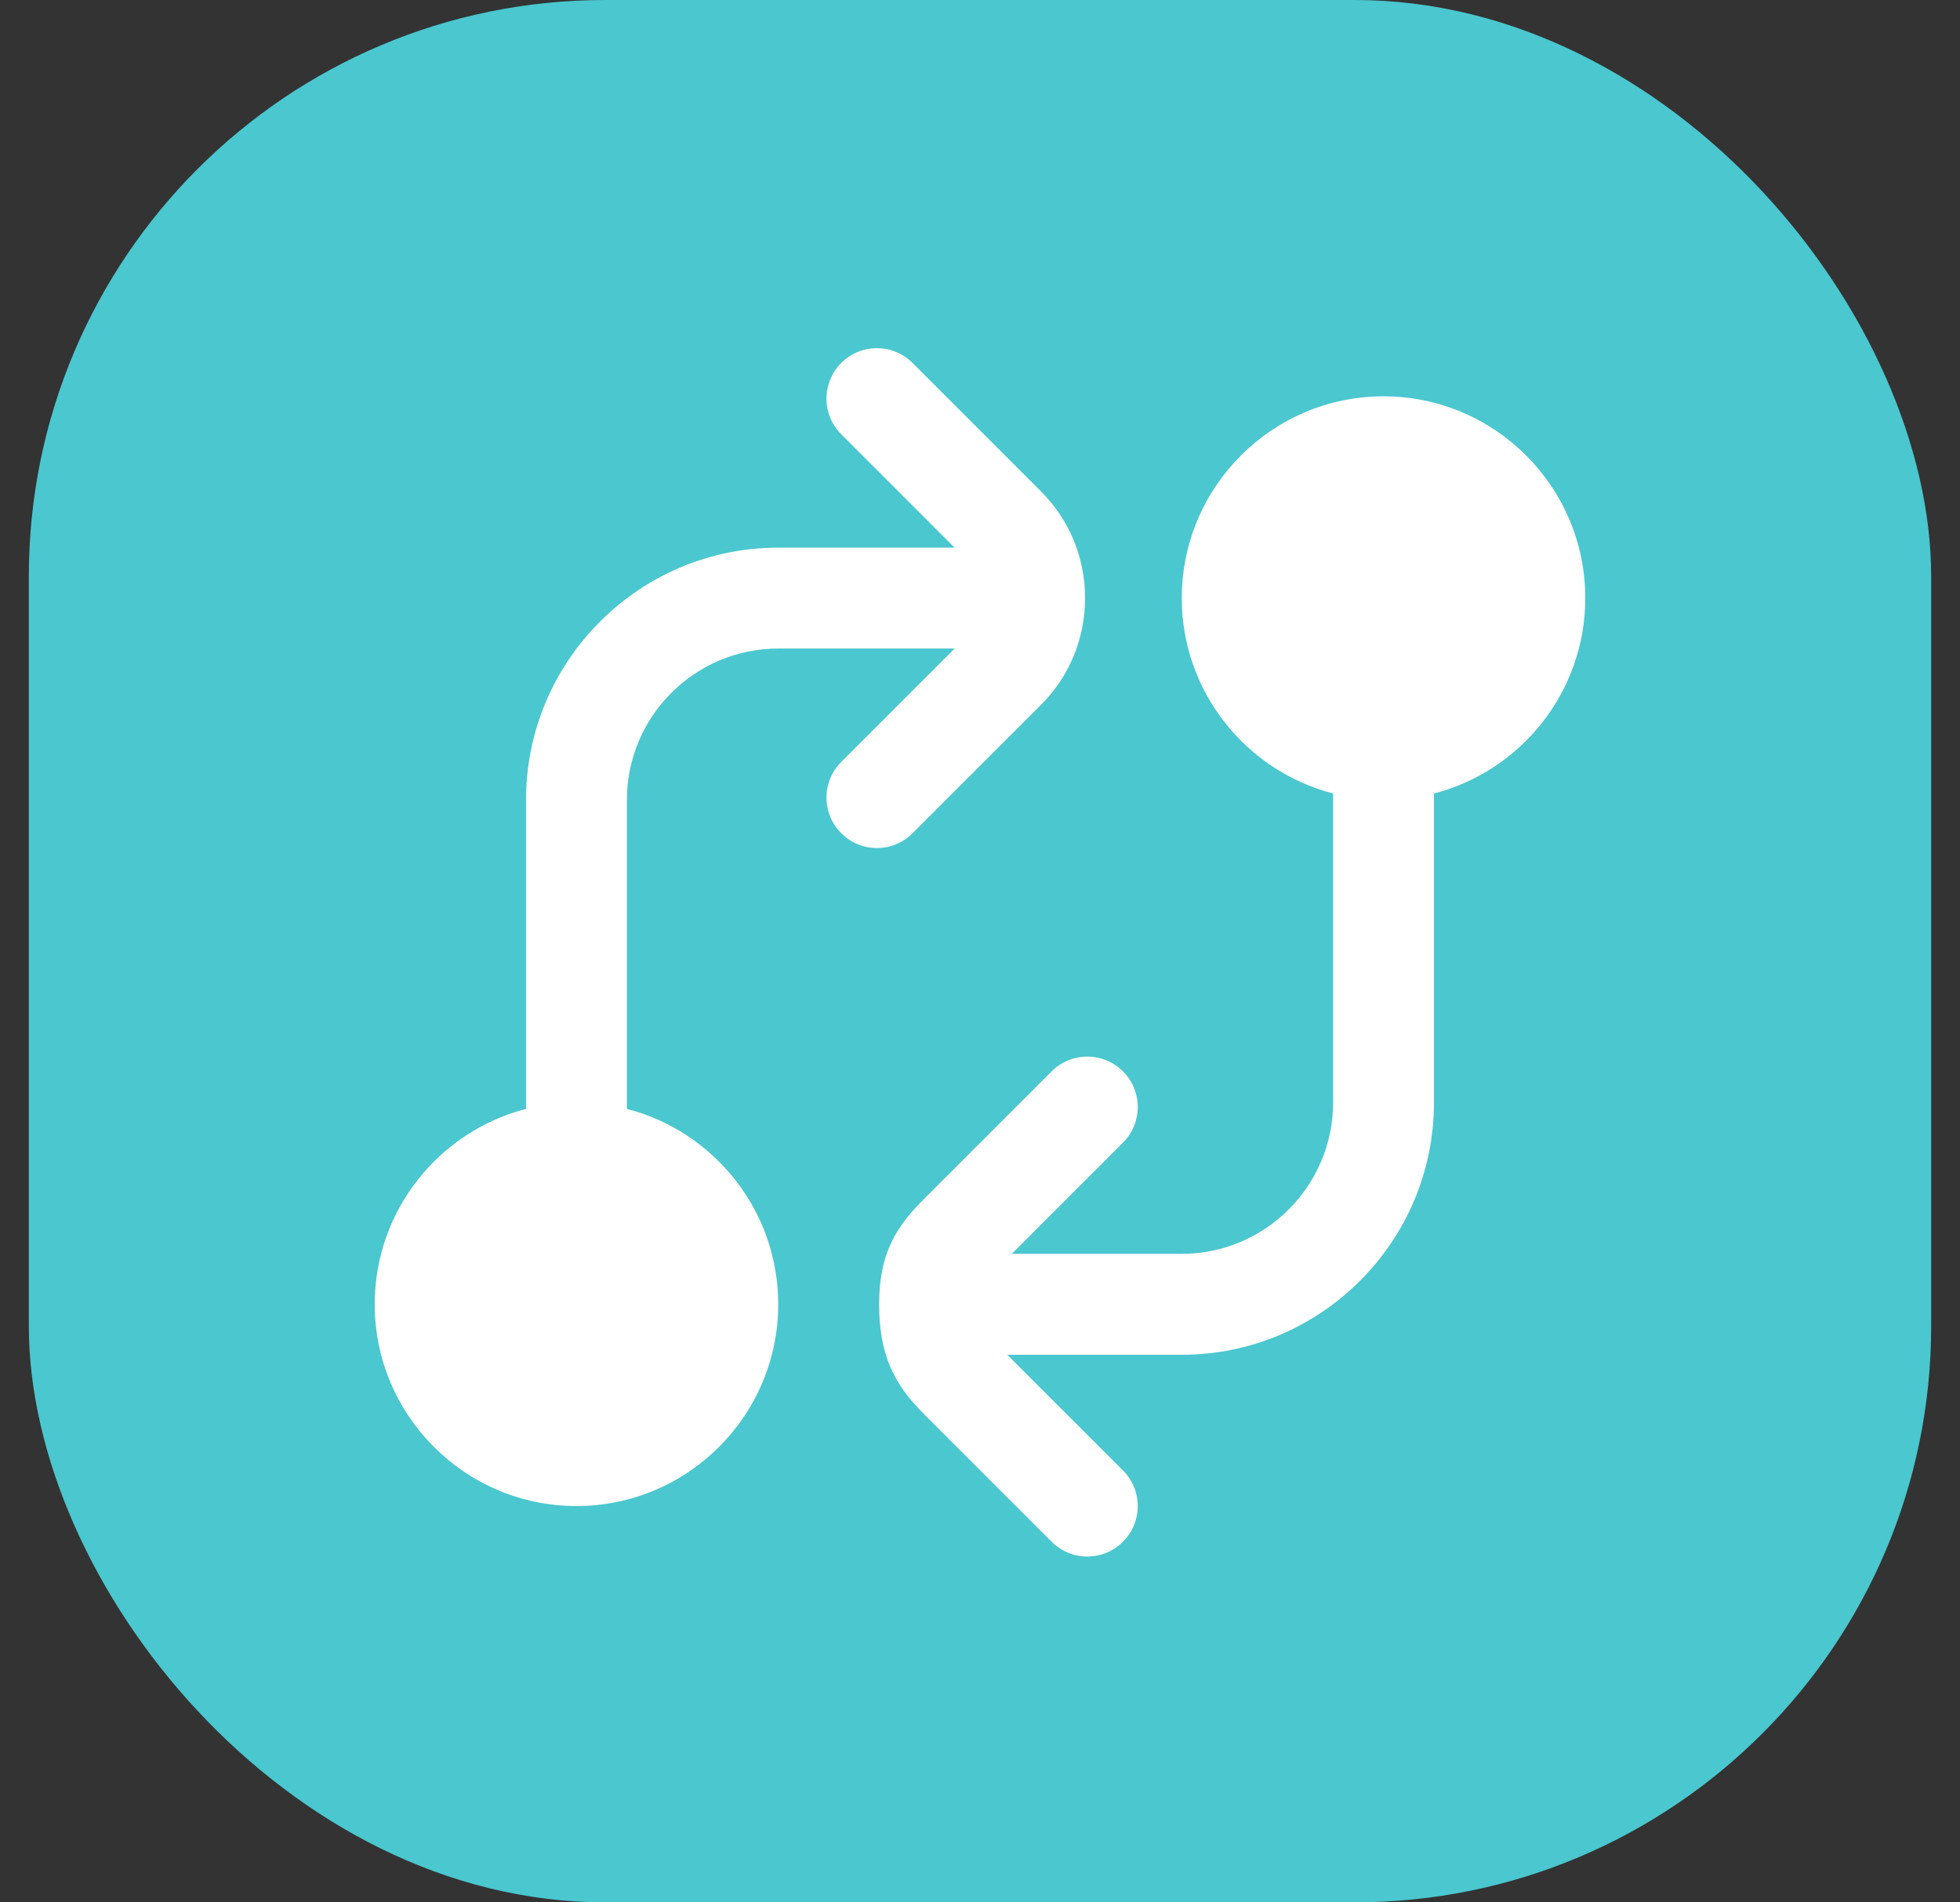 <svg width="34" height="33" viewBox="0 0 34 33" fill="none" xmlns="http://www.w3.org/2000/svg">
<rect x="0" y="0" width="34" height="33" fill="#333333" stroke="none"/>
<rect x="0.5" width="33" height="33" rx="10" fill="#4AC7CF"/>
<g clip-path="url(#clip0_34_423)">
<path d="M27.5 10.375C27.5 8.445 25.93 6.875 24 6.875C22.07 6.875 20.5 8.445 20.5 10.375C20.5 12.002 21.617 13.374 23.125 13.764V19.125C23.125 20.572 21.947 21.75 20.5 21.75H17.552L19.48 19.822C19.822 19.48 19.822 18.927 19.48 18.585C19.138 18.243 18.585 18.243 18.242 18.585L16.019 20.808C15.539 21.288 15.25 21.75 15.25 22.625C15.25 23.5 15.51 24.012 16.019 24.521L18.242 26.744C18.413 26.915 18.637 27.001 18.861 27.001C19.085 27.001 19.309 26.915 19.48 26.744C19.822 26.402 19.822 25.849 19.48 25.507L17.473 23.501H20.5C22.912 23.501 24.875 21.538 24.875 19.126V13.765C26.383 13.375 27.5 12.002 27.5 10.375ZM18.053 12.232C18.55 11.736 18.823 11.077 18.823 10.375C18.823 9.673 18.55 9.014 18.053 8.519L15.83 6.296C15.488 5.954 14.935 5.954 14.593 6.296C14.251 6.638 14.251 7.191 14.593 7.533L16.559 9.5H13.5C11.088 9.5 9.125 11.463 9.125 13.875V19.236C7.617 19.625 6.5 20.997 6.5 22.625C6.5 24.555 8.07 26.125 10 26.125C11.93 26.125 13.5 24.555 13.5 22.625C13.5 20.997 12.383 19.625 10.875 19.236V13.875C10.875 12.428 12.053 11.25 13.5 11.25H16.56L14.593 13.217C14.251 13.559 14.251 14.112 14.593 14.454C14.764 14.625 14.988 14.711 15.211 14.711C15.435 14.711 15.659 14.625 15.83 14.454L18.053 12.232Z" fill="white"/>
</g>
<defs>
<clipPath id="clip0_34_423">
<rect width="21" height="21" fill="white" transform="translate(6.5 6)"/>
</clipPath>
</defs>
</svg>
